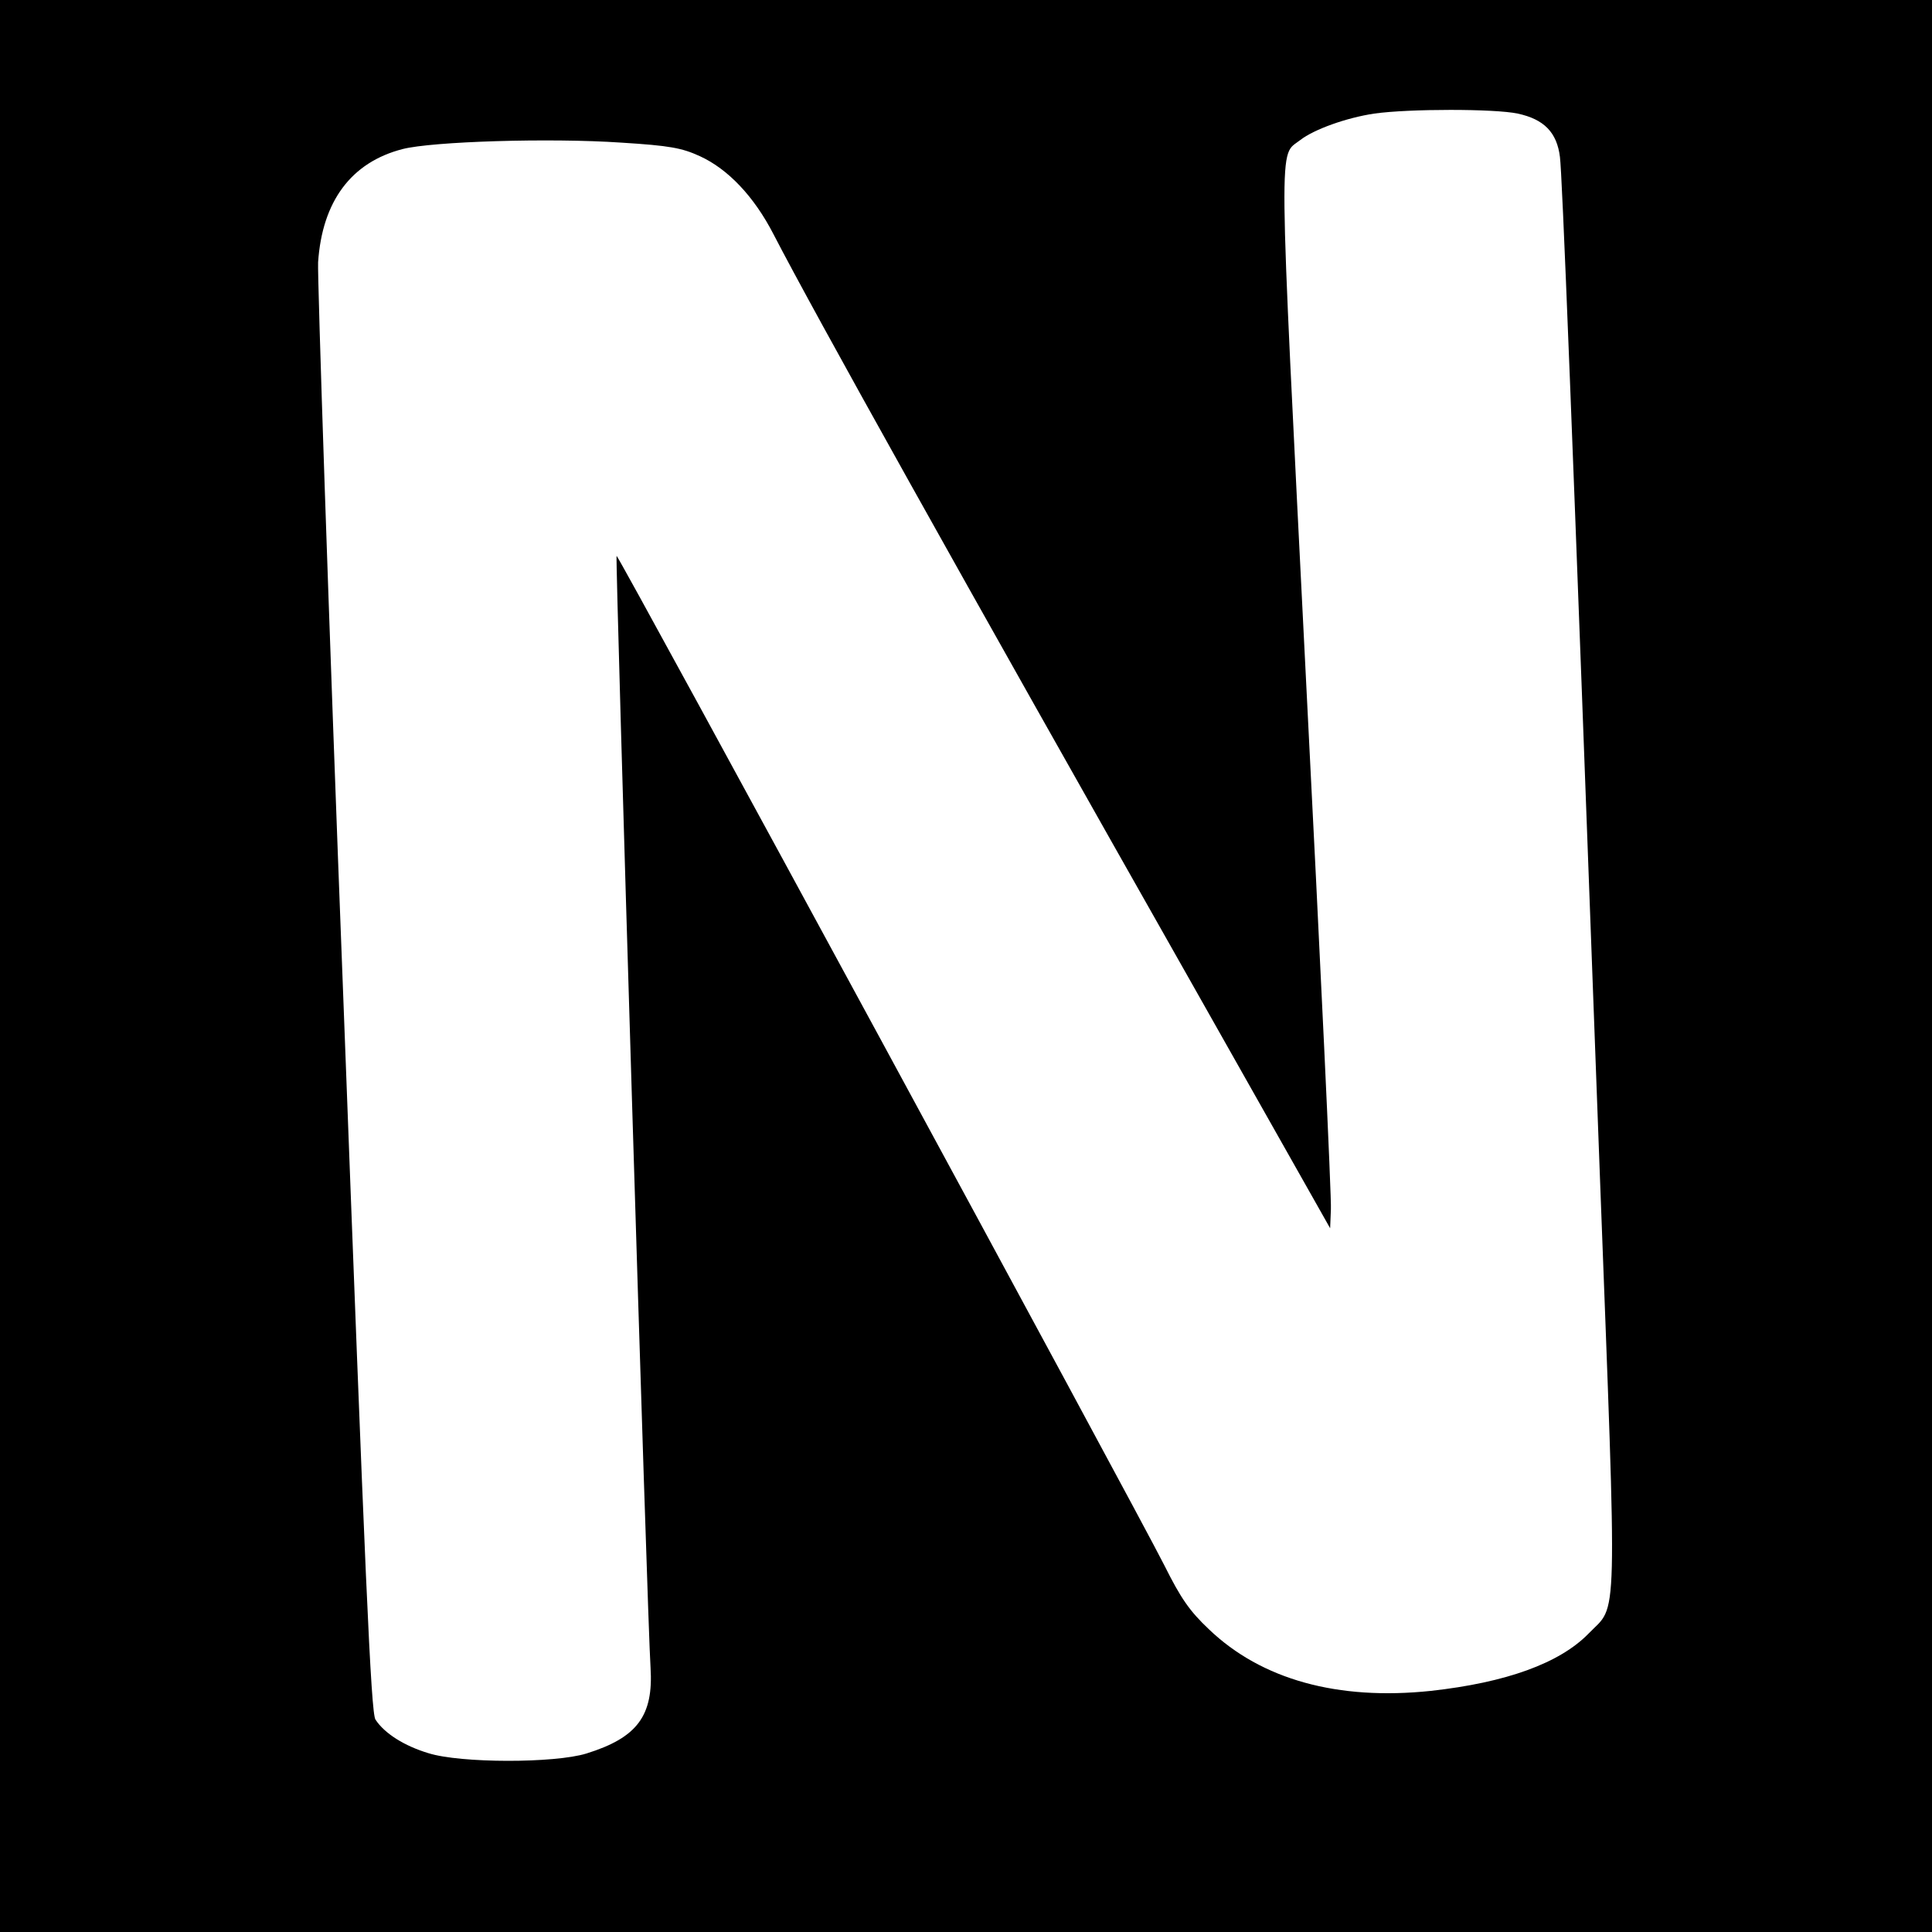 <?xml version="1.0" standalone="no"?>
<!DOCTYPE svg PUBLIC "-//W3C//DTD SVG 20010904//EN"
 "http://www.w3.org/TR/2001/REC-SVG-20010904/DTD/svg10.dtd">
<svg version="1.0" xmlns="http://www.w3.org/2000/svg"
 width="512pt" height="512pt" viewBox="0 0 512 512"
 preserveAspectRatio="xMidYMid meet">
<g transform="translate(0,512) scale(0.1,-0.1)"
fill="#000000" stroke="none">
<path d="M0 2560 l0 -2560 2560 0 2560 0 0 2560 0 2560 -2560 0 -2560 0 0
-2560z m4022 2259 c70 -15 104 -50 112 -115 6 -49 29 -619 106 -2704 46 -1219
48 -1128 -30 -1209 -77 -79 -219 -130 -418 -152 -247 -26 -449 30 -588 163
-52 49 -75 83 -118 169 -75 149 -1448 2680 -1452 2676 -4 -4 82 -2834 90
-2946 8 -128 -35 -186 -170 -228 -84 -26 -334 -26 -419 1 -63 19 -116 52 -140
89 -12 18 -27 369 -85 1907 -40 1037 -69 1917 -67 1955 11 162 88 265 224 300
78 20 389 30 580 17 128 -8 160 -14 208 -36 74 -34 143 -106 195 -207 108
-209 484 -883 1119 -2004 l356 -630 2 50 c2 28 -28 660 -66 1405 -74 1473 -73
1383 -15 1429 36 28 122 59 196 70 92 13 319 13 380 0z"/>
</g>
</svg>
